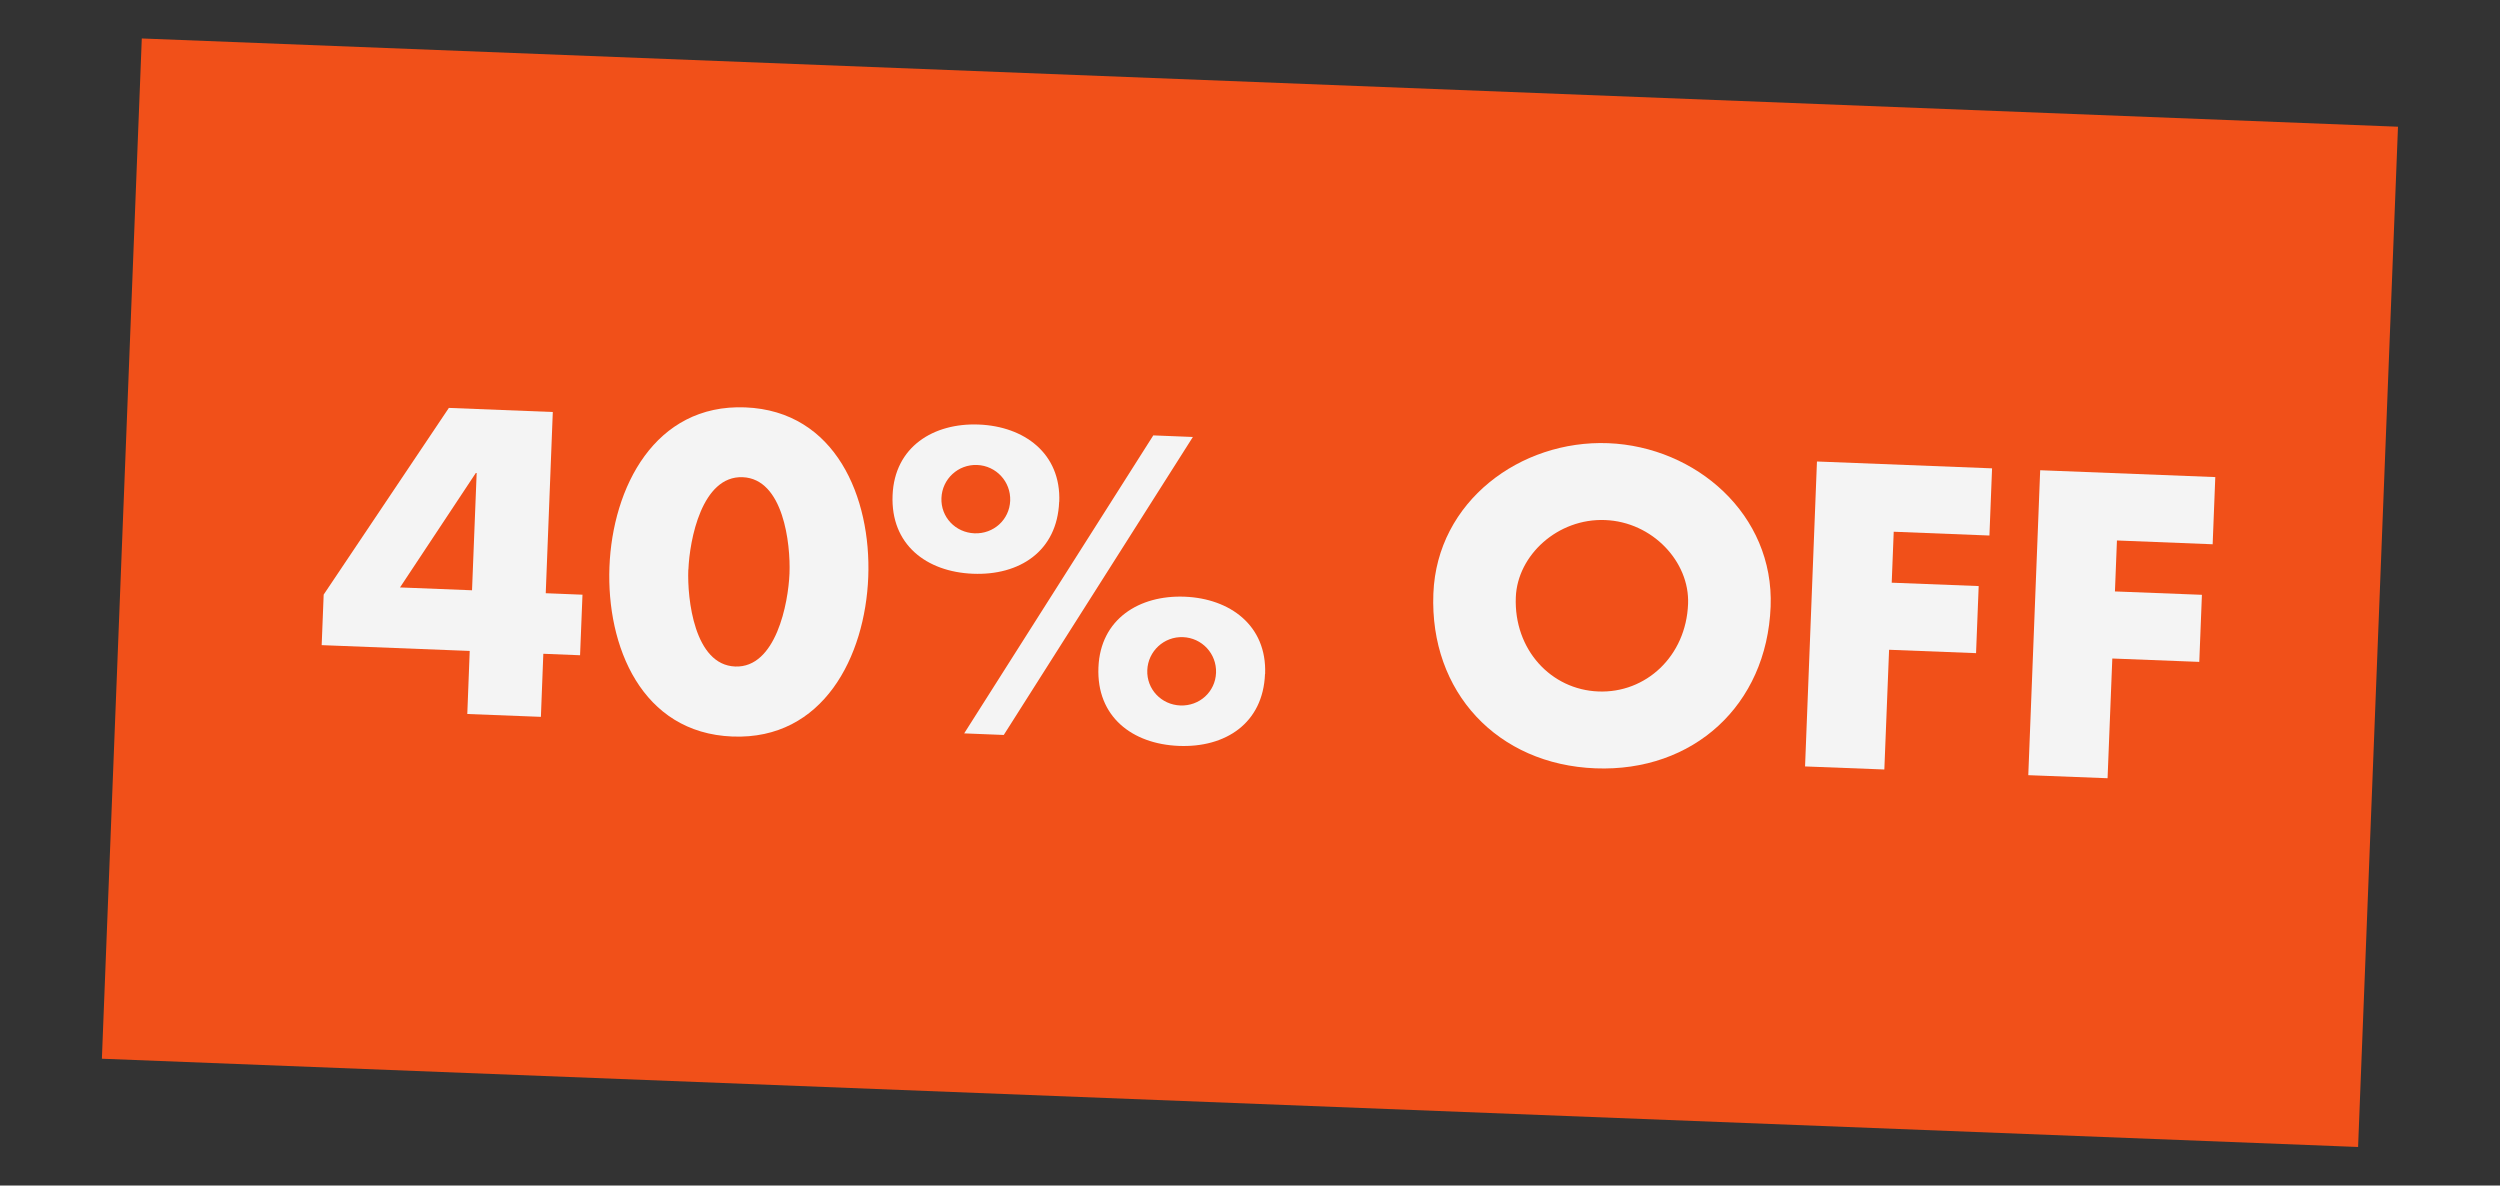 <?xml version="1.0" encoding="UTF-8"?>
<svg id="Layer_1" xmlns="http://www.w3.org/2000/svg" version="1.1" viewBox="0 0 237.43 112.59">
  <rect x="0" y="0" width="237.43" height="112.59" fill="#333333" stroke="none"/>
  <!-- Generator: Adobe Illustrator 29.8.2, SVG Export Plug-In . SVG Version: 2.1.1 Build 3)  -->
  <defs>
    <style>
      .st0 {
        fill: #f4f4f4;
      }

      .st1 {
        fill: #f15019;
      }
    </style>
  </defs>
  <rect class="st1" x="11.49" y="7.81" width="214.44" height="96.97" transform="translate(2.29 -4.6) rotate(2.24)"/>
  <g>
    <path class="st0" d="M55.32,56.47l-.23,5.76-3.49-.14-.23,5.99-6.99-.27.23-5.99-14.06-.55.19-4.8,11.89-17.73,9.87.39-.67,17.21,3.49.14ZM45.27,44.92h-.08s-7.2,10.87-7.2,10.87l6.84.27.44-11.14Z"/>
    <path class="st0" d="M82.46,54.8c-.29,7.53-4.26,15.49-12.9,15.15-8.64-.34-11.97-8.59-11.68-16.11.29-7.53,4.3-15.49,12.9-15.15,8.6.34,11.97,8.58,11.68,16.11ZM65.37,54.09c-.11,2.8.57,9.06,4.45,9.21,3.88.15,5.05-6.03,5.16-8.84.11-2.8-.57-8.99-4.45-9.14-3.88-.15-5.04,5.96-5.15,8.76Z"/>
    <path class="st0" d="M100.59,47.66c-.18,4.69-3.77,7.01-8.19,6.83s-7.82-2.77-7.63-7.45c.18-4.61,3.89-6.89,8.19-6.72,4.3.17,7.82,2.73,7.64,7.34ZM89.41,47.3c-.07,1.81,1.33,3.28,3.14,3.35,1.81.07,3.32-1.29,3.39-3.1.07-1.8-1.33-3.32-3.14-3.39-1.81-.07-3.32,1.33-3.39,3.14ZM113.29,41.5l-17.96,28.3-3.76-.15,17.96-28.3,3.76.15ZM120.14,64.01c-.18,4.69-3.77,7.01-8.19,6.83s-7.82-2.77-7.63-7.45c.18-4.61,3.89-6.89,8.19-6.72,4.3.17,7.82,2.73,7.64,7.34ZM108.96,63.65c-.07,1.8,1.33,3.28,3.14,3.35s3.32-1.29,3.39-3.1c.07-1.81-1.33-3.32-3.14-3.39-1.8-.07-3.32,1.33-3.39,3.14Z"/>
    <path class="st0" d="M168.16,57.62c-.37,9.37-7.35,15.71-16.64,15.35s-15.76-7.23-15.39-16.6c.34-8.76,8.27-14.6,16.6-14.28,8.33.33,15.78,6.77,15.43,15.53ZM143.96,56.71c-.2,4.99,3.35,8.79,7.84,8.96,4.49.18,8.33-3.33,8.52-8.32.16-4-3.39-7.79-7.88-7.96-4.49-.18-8.32,3.33-8.48,7.32Z"/>
    <path class="st0" d="M179.85,50.5l-.19,4.84,8.26.32-.25,6.37-8.26-.32-.45,11.37-7.53-.29,1.13-28.96,16.63.65-.25,6.38-9.1-.36Z"/>
    <path class="st0" d="M201.05,51.33l-.19,4.84,8.26.32-.25,6.37-8.26-.32-.45,11.37-7.53-.29,1.13-28.96,16.63.65-.25,6.38-9.1-.36Z"/>
  </g>
</svg>